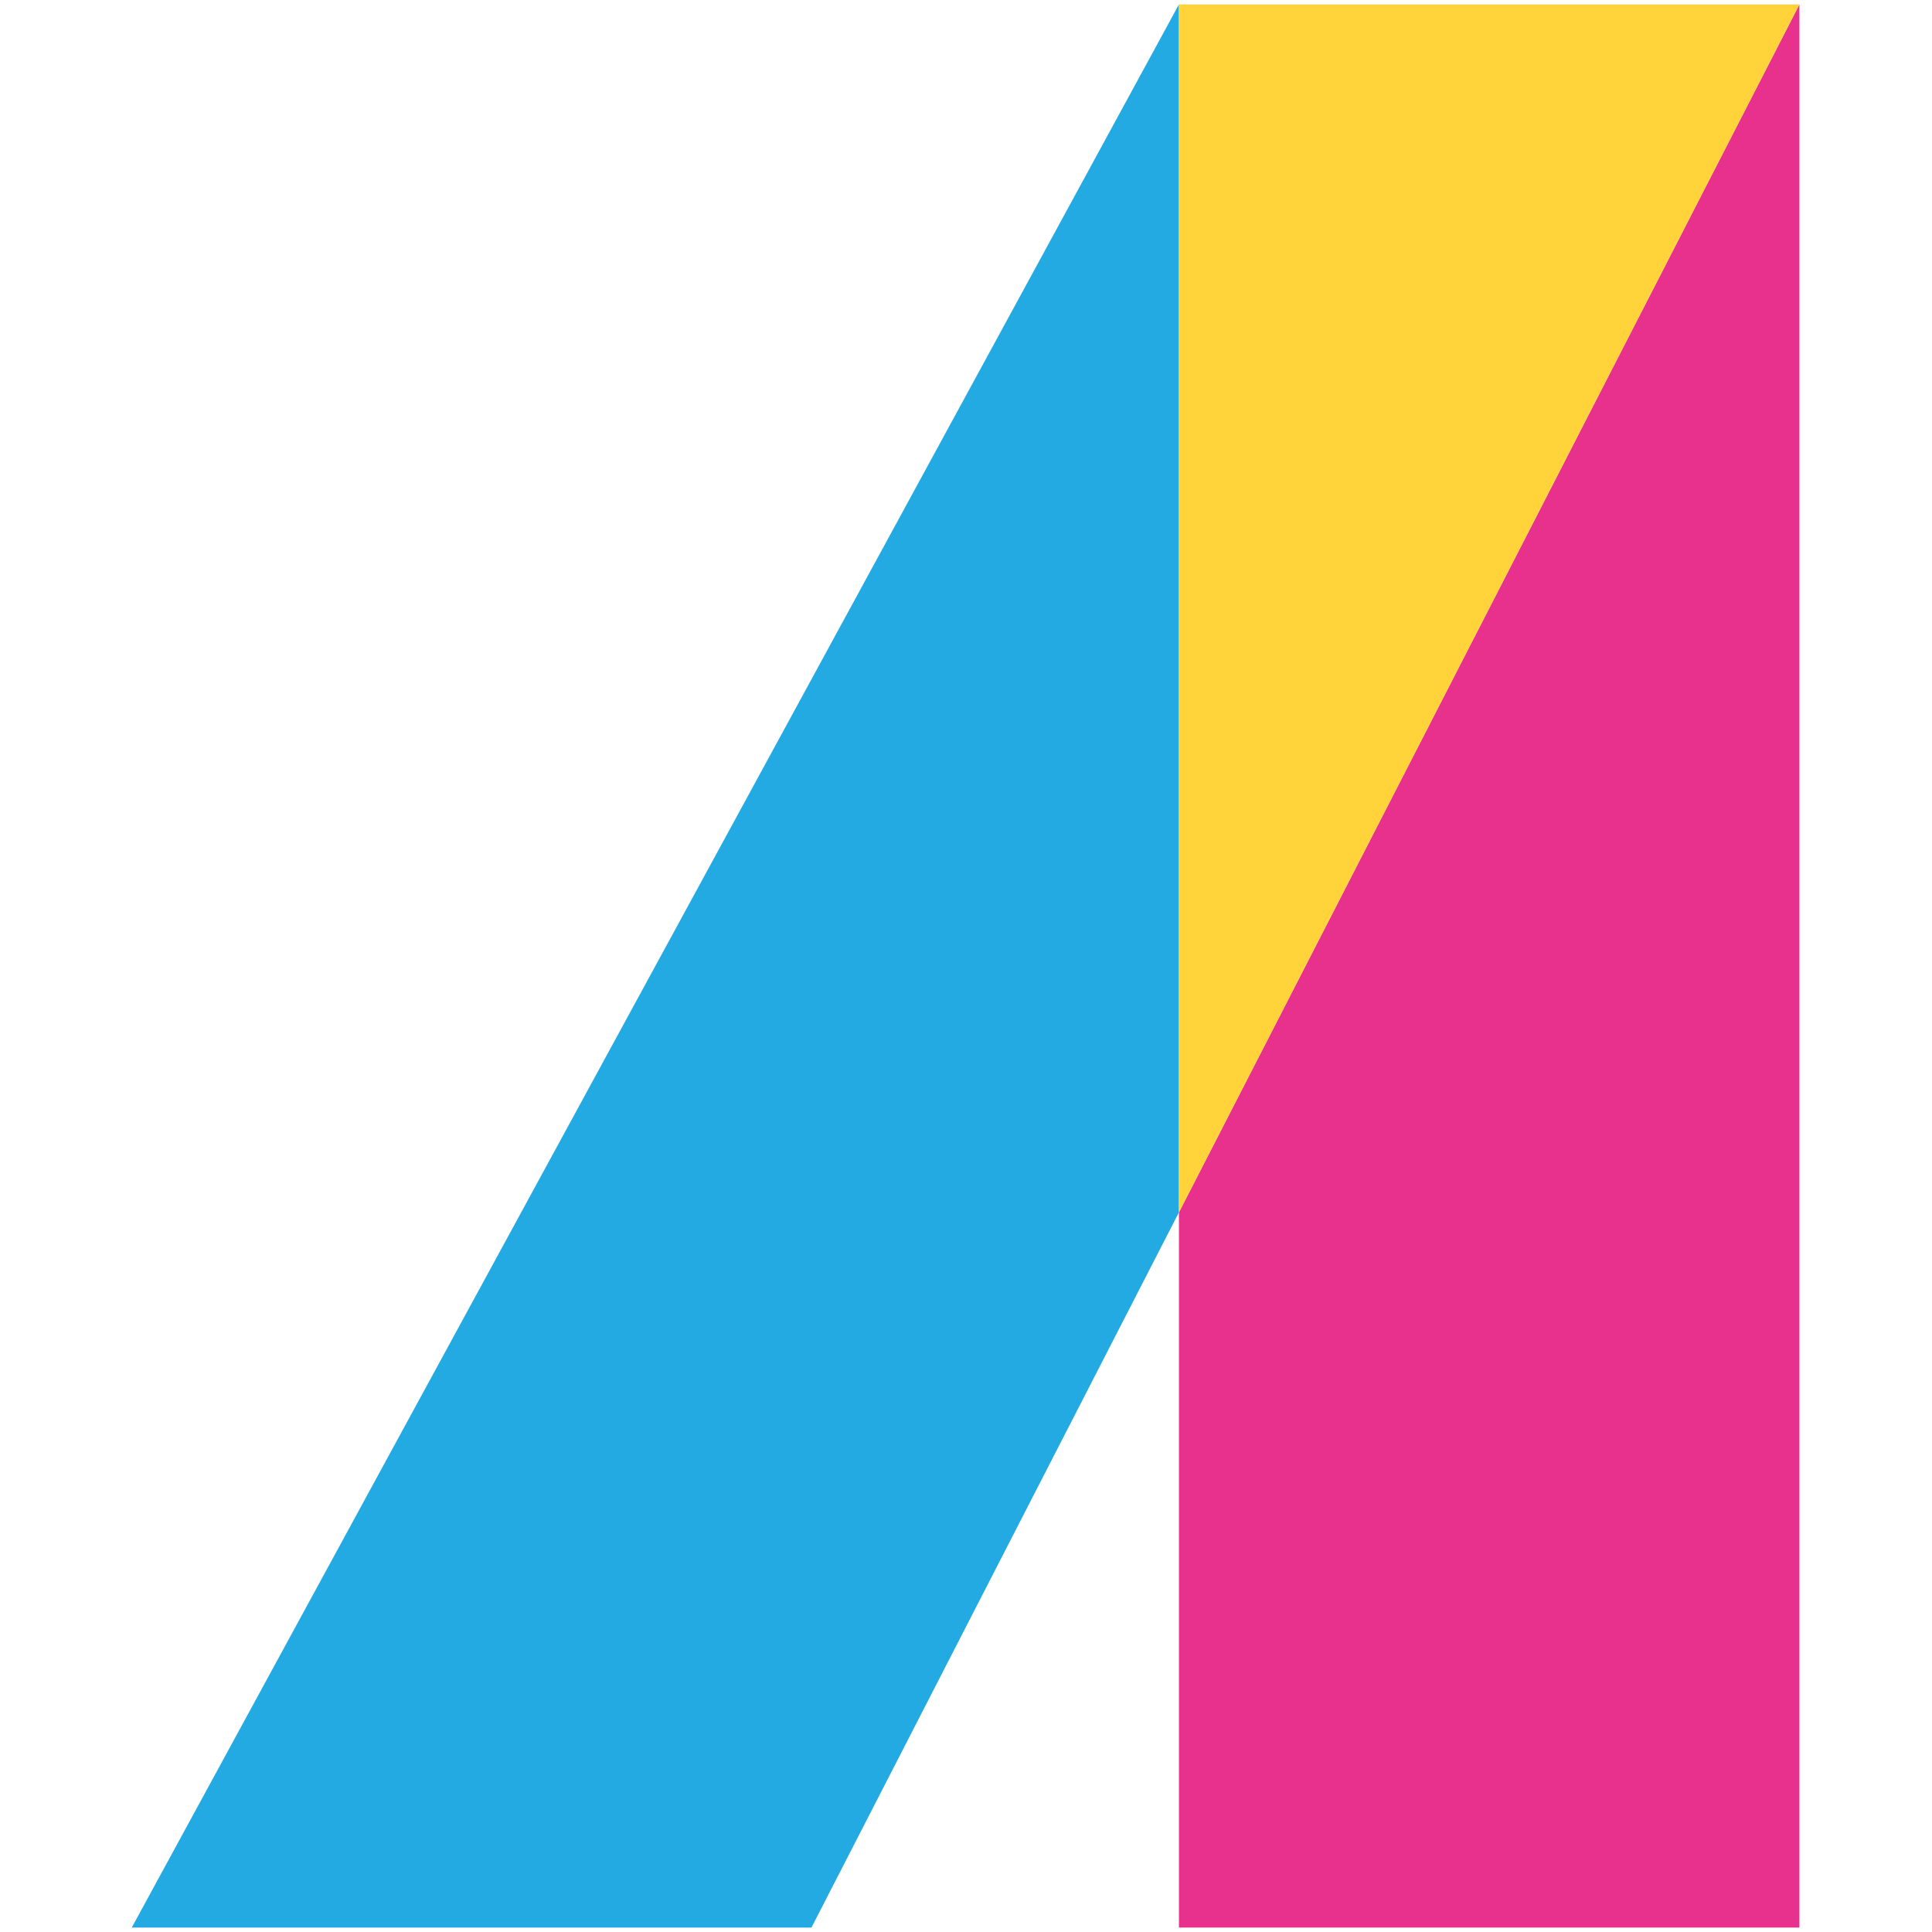 <svg width="32" height="32" viewBox="0 0 32 32" fill="none" xmlns="http://www.w3.org/2000/svg">
<path d="M19.527 20.08V31.927H29.804V0.073L19.527 20.08Z" fill="#E7318D"/>
<path d="M2.182 31.927H13.44L19.527 20.08V0.073L2.182 31.927Z" fill="#23AAE2"/>
<path d="M19.527 0.073V20.08L29.804 0.073H19.527Z" fill="#FFD339"/>
</svg>
